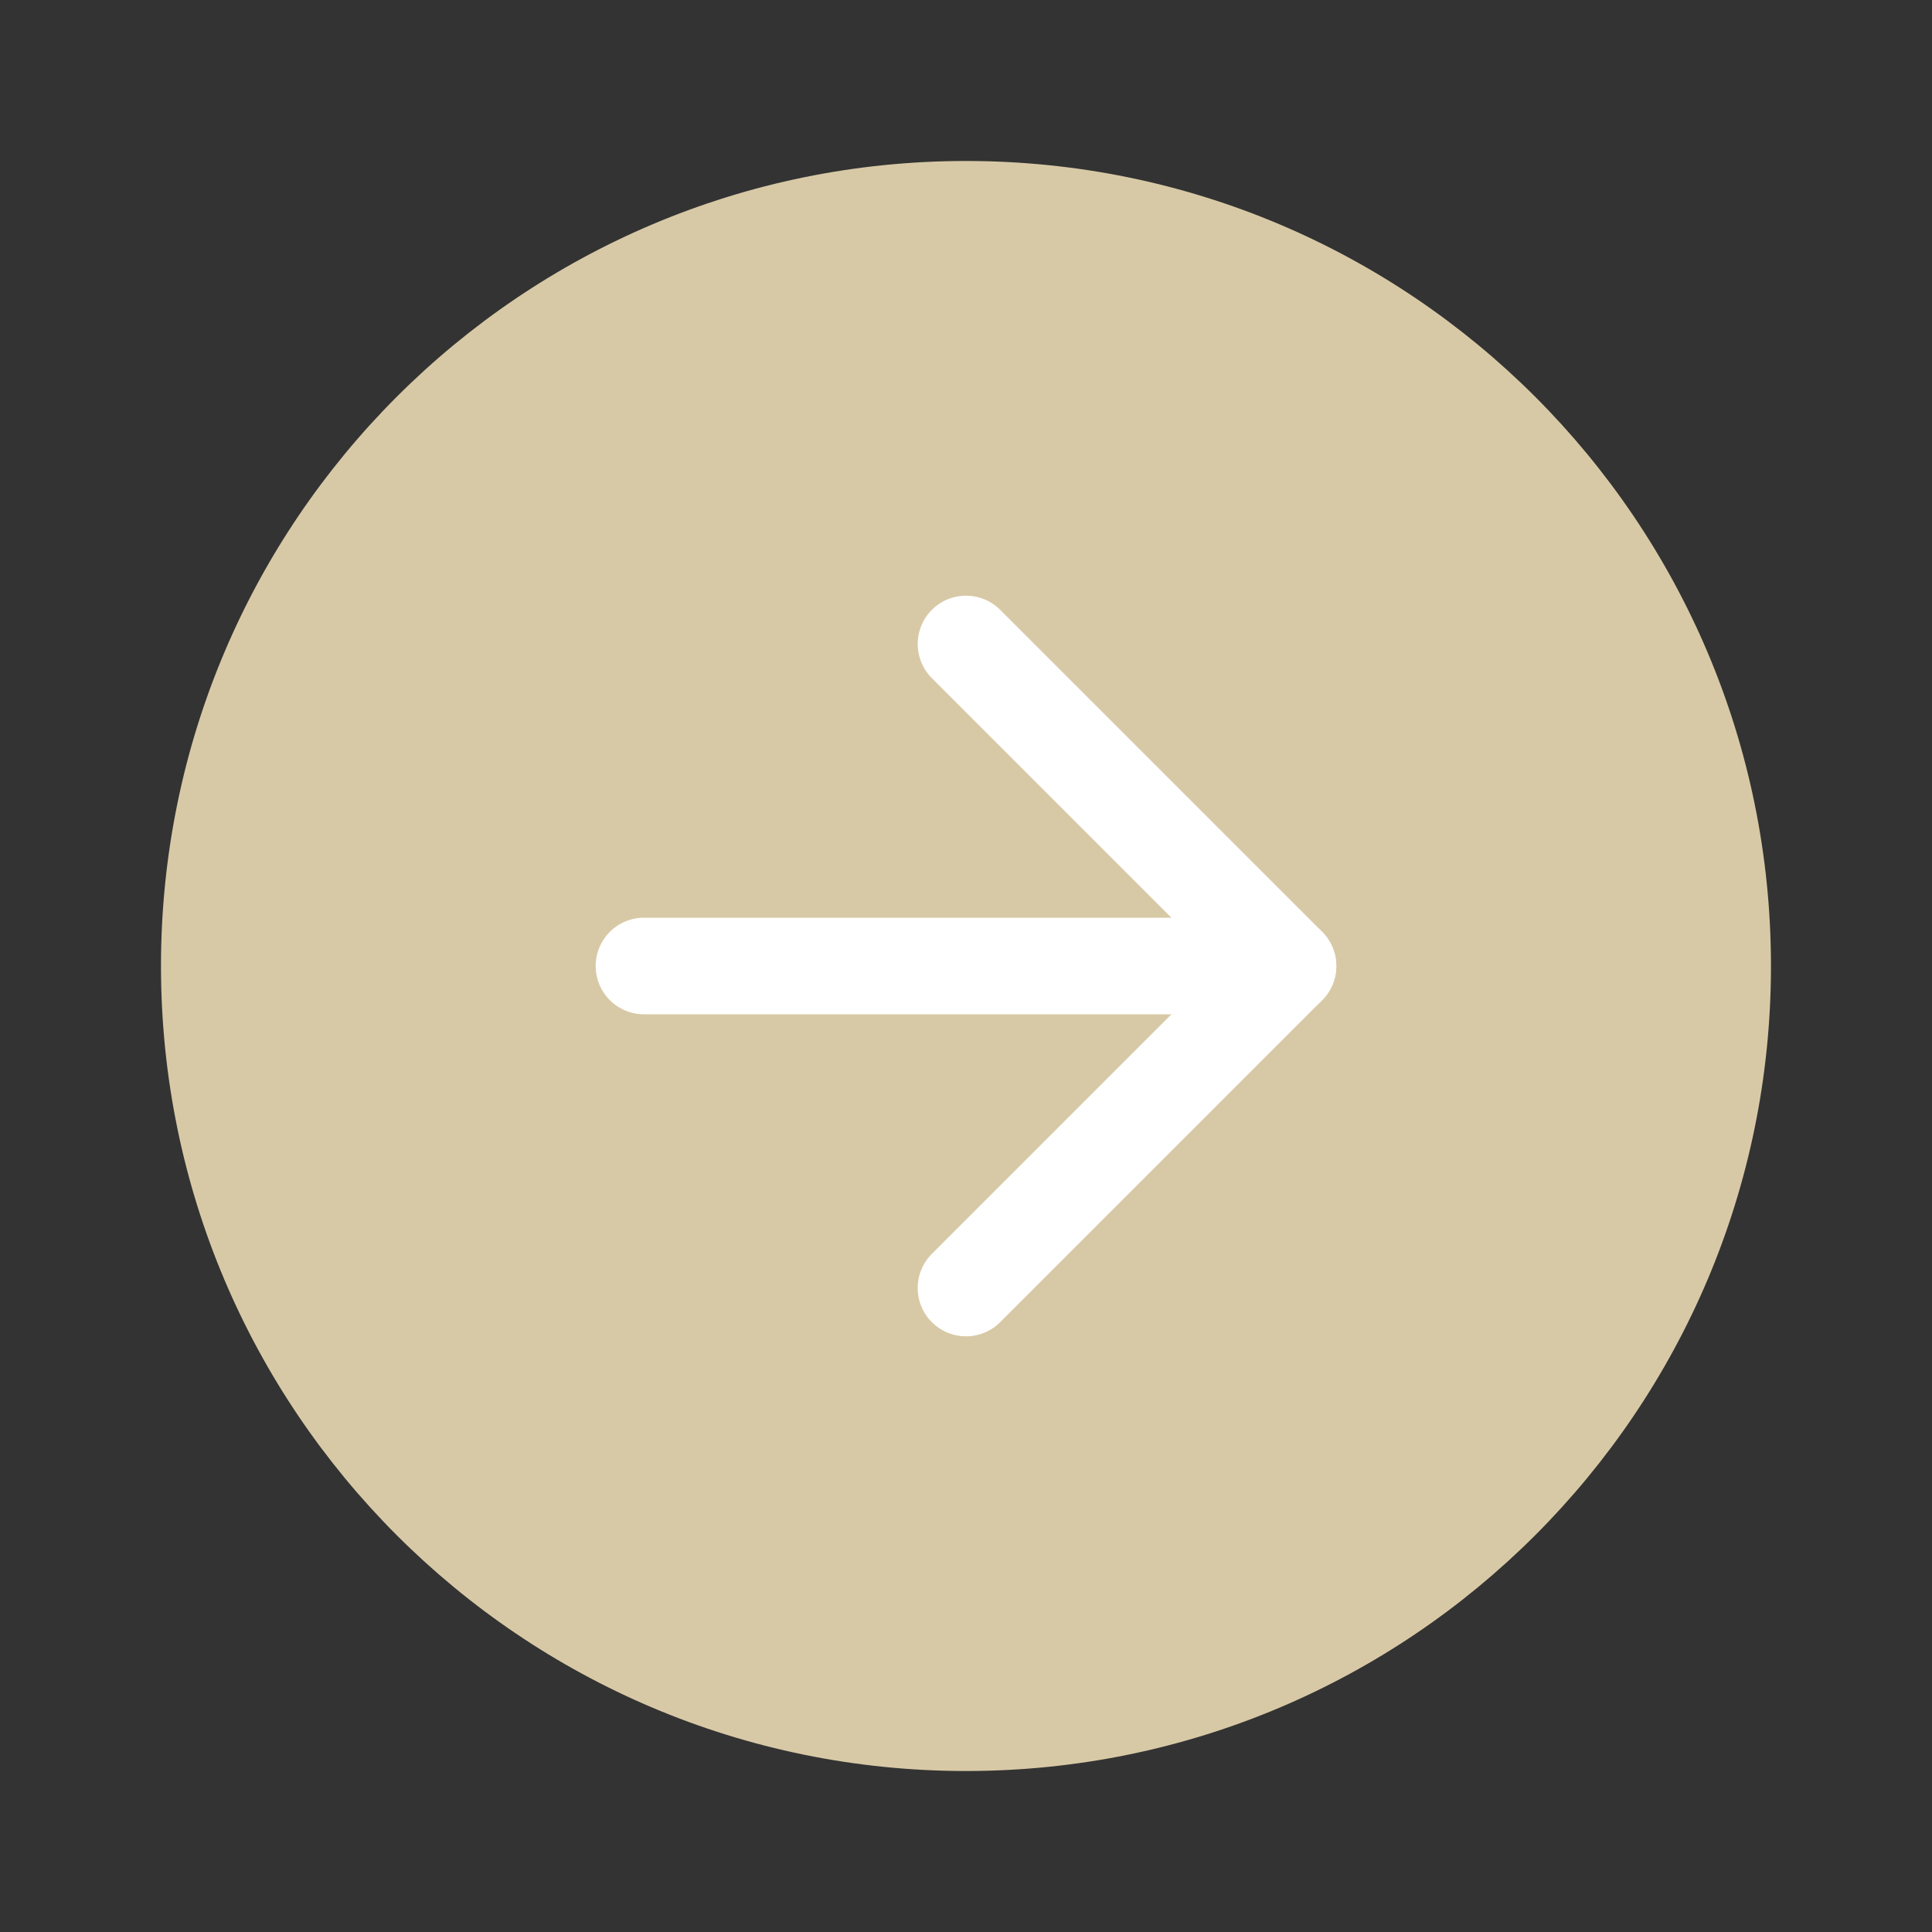 <svg width="40" height="40" viewBox="0 0 40 40" fill="none" xmlns="http://www.w3.org/2000/svg">
<rect x="0" y="0" width="40" height="40" fill="#333333" stroke="none"/>
<path d="M20 36.667C29.204 36.667 36.666 29.205 36.666 20C36.666 10.795 29.204 3.333 20 3.333C10.795 3.333 3.333 10.795 3.333 20C3.333 29.205 10.795 36.667 20 36.667Z" fill="#D8C9A6"/>
<path d="M20 26.667L26.667 20L20 13.333" stroke="white" stroke-width="2" stroke-linecap="round" stroke-linejoin="round"/>
<path d="M13.333 20H26.666" stroke="white" stroke-width="2" stroke-linecap="round" stroke-linejoin="round"/>
</svg>
